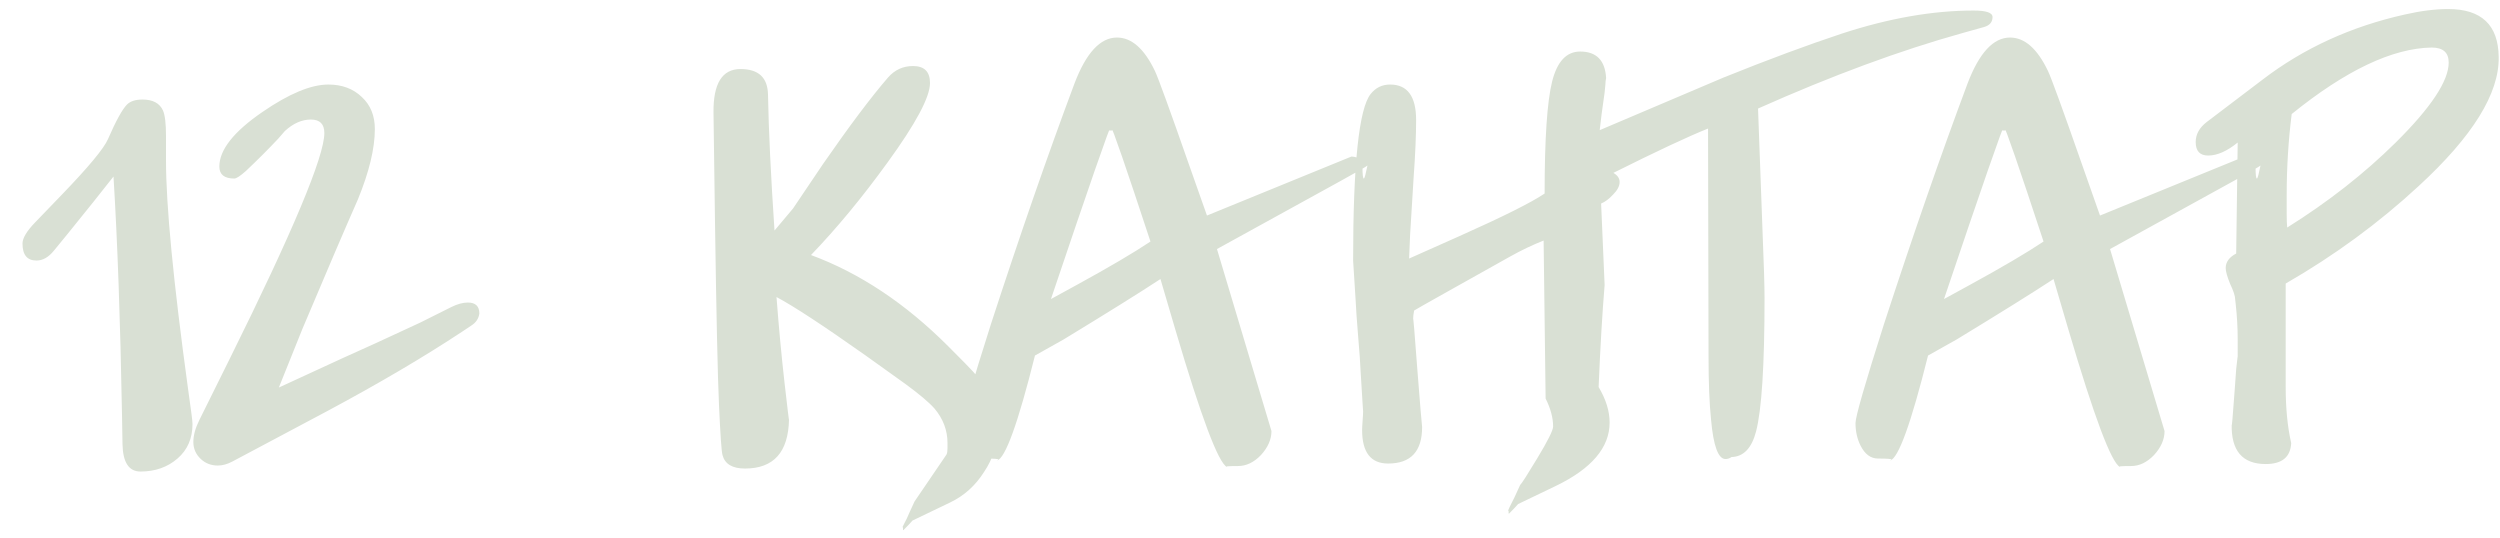 <?xml version="1.0" encoding="UTF-8"?> <svg xmlns="http://www.w3.org/2000/svg" width="65" height="14" viewBox="0 0 65 14" fill="none"> <path d="M5.005 11.025C5.005 11.398 4.875 11.697 4.615 11.922C4.355 12.147 4.034 12.26 3.653 12.26C3.35 12.26 3.194 12.022 3.185 11.545L3.172 10.778C3.129 8.351 3.055 6.289 2.951 4.59C2.639 4.989 2.24 5.487 1.755 6.085L1.404 6.514C1.265 6.687 1.114 6.774 0.949 6.774C0.706 6.774 0.585 6.627 0.585 6.332C0.585 6.193 0.693 6.011 0.91 5.786L1.599 5.071C2.301 4.343 2.704 3.858 2.808 3.615C3.016 3.138 3.181 2.839 3.302 2.718C3.389 2.631 3.523 2.588 3.705 2.588C3.974 2.588 4.151 2.683 4.238 2.874C4.29 2.995 4.316 3.216 4.316 3.537V4.174C4.316 5.344 4.507 7.32 4.888 10.102L4.979 10.765C4.996 10.895 5.005 10.982 5.005 11.025ZM12.463 8.152C12.446 8.282 12.376 8.386 12.255 8.464L12.021 8.62C11.024 9.279 9.854 9.968 8.511 10.687L6.041 12C5.911 12.069 5.785 12.104 5.664 12.104C5.491 12.104 5.343 12.048 5.222 11.935C5.092 11.814 5.027 11.666 5.027 11.493C5.027 11.32 5.079 11.129 5.183 10.921L5.976 9.322C7.614 6.02 8.433 4.066 8.433 3.459C8.433 3.225 8.316 3.108 8.082 3.108C7.848 3.108 7.623 3.208 7.406 3.407L7.237 3.602C6.977 3.879 6.695 4.161 6.392 4.447C6.245 4.577 6.145 4.642 6.093 4.642C5.833 4.642 5.703 4.538 5.703 4.33C5.703 3.897 6.076 3.424 6.821 2.913C7.514 2.436 8.086 2.198 8.537 2.198C8.892 2.198 9.183 2.306 9.408 2.523C9.633 2.731 9.746 3.008 9.746 3.355C9.746 3.858 9.599 4.469 9.304 5.188C8.975 5.933 8.494 7.056 7.861 8.555L7.25 10.076L8.914 9.309C9.365 9.11 10.036 8.802 10.929 8.386L11.735 7.983C11.891 7.905 12.034 7.866 12.164 7.866C12.363 7.866 12.463 7.961 12.463 8.152ZM25.935 11.155C25.935 11.554 25.818 11.926 25.584 12.273C25.359 12.628 25.064 12.893 24.7 13.066L23.725 13.534C23.682 13.586 23.604 13.668 23.491 13.781H23.478V13.716L23.465 13.703L23.53 13.573C23.556 13.53 23.591 13.456 23.634 13.352L23.777 13.04L24.609 11.818C24.627 11.783 24.635 11.727 24.635 11.649V11.519C24.635 11.19 24.523 10.891 24.297 10.622C24.15 10.457 23.898 10.245 23.543 9.985L22.49 9.231C21.398 8.46 20.631 7.957 20.189 7.723C20.25 8.52 20.319 9.261 20.397 9.946C20.475 10.631 20.514 10.951 20.514 10.908C20.497 11.757 20.116 12.182 19.37 12.182C19.041 12.182 18.846 12.065 18.785 11.831C18.759 11.744 18.729 11.311 18.694 10.531C18.66 9.786 18.625 8.204 18.59 5.786L18.551 2.926C18.543 2.172 18.776 1.795 19.253 1.795C19.721 1.795 19.959 2.016 19.968 2.458C19.985 3.394 20.042 4.573 20.137 5.994L20.618 5.422C20.791 5.162 21.052 4.776 21.398 4.265C22.083 3.277 22.646 2.527 23.088 2.016C23.262 1.817 23.478 1.717 23.738 1.717C24.033 1.717 24.18 1.864 24.18 2.159C24.18 2.523 23.812 3.212 23.075 4.226C22.416 5.136 21.753 5.938 21.086 6.631C22.352 7.099 23.539 7.888 24.648 8.997C25.021 9.37 25.238 9.591 25.298 9.66C25.523 9.911 25.692 10.171 25.805 10.44C25.892 10.657 25.935 10.895 25.935 11.155ZM35.554 4.304C35.51 4.339 35.276 4.473 34.852 4.707L31.641 6.475L33.058 11.207C33.058 11.424 32.967 11.632 32.785 11.831C32.603 12.022 32.403 12.117 32.187 12.117C31.927 12.117 31.831 12.126 31.901 12.143C31.675 12.03 31.229 10.843 30.562 8.581L30.172 7.255C29.617 7.619 28.776 8.143 27.65 8.828L26.909 9.244C26.467 11.012 26.137 11.922 25.921 11.974C25.947 11.957 25.96 11.948 25.96 11.948C25.96 11.931 25.843 11.922 25.609 11.922C25.418 11.922 25.266 11.809 25.154 11.584C25.067 11.411 25.024 11.216 25.024 10.999C25.024 10.834 25.271 9.976 25.765 8.425C26.519 6.111 27.242 4.027 27.936 2.172C28.239 1.375 28.607 0.976 29.041 0.976C29.422 0.976 29.751 1.266 30.029 1.847C30.115 2.029 30.41 2.839 30.913 4.278L31.381 5.604L35.138 4.07C35.328 4.079 35.424 4.165 35.424 4.33C35.424 4.547 35.437 4.651 35.463 4.642C35.48 4.633 35.51 4.521 35.554 4.304ZM29.912 6.28C29.27 4.33 28.928 3.338 28.885 3.303C28.928 3.329 28.95 3.351 28.95 3.368C28.941 3.385 28.919 3.394 28.885 3.394C28.798 3.394 28.768 3.377 28.794 3.342C28.811 3.316 28.846 3.286 28.898 3.251C28.854 3.286 28.33 4.794 27.325 7.775L28.014 7.398C28.837 6.947 29.47 6.575 29.912 6.28ZM42.11 4.733C42.11 4.837 42.054 4.945 41.941 5.058C41.837 5.171 41.733 5.249 41.629 5.292L41.72 7.411C41.66 8.13 41.608 9.014 41.564 10.063C41.755 10.384 41.85 10.691 41.85 10.986C41.85 11.636 41.382 12.186 40.446 12.637L39.471 13.105C39.411 13.174 39.333 13.257 39.237 13.352H39.224V13.287L39.211 13.274L39.25 13.183C39.276 13.131 39.32 13.044 39.38 12.923L39.523 12.611C39.567 12.568 39.714 12.338 39.965 11.922C40.243 11.463 40.381 11.185 40.381 11.09C40.381 10.865 40.316 10.622 40.186 10.362L40.134 6.254C39.848 6.367 39.558 6.505 39.263 6.67L37.638 7.58C37.387 7.719 37.179 7.836 37.014 7.931L36.767 8.074C36.75 8.161 36.741 8.239 36.741 8.308C36.741 8.187 36.78 8.65 36.858 9.699C36.884 10.054 36.91 10.379 36.936 10.674L36.975 11.103C36.975 11.736 36.681 12.052 36.091 12.052C35.641 12.052 35.415 11.762 35.415 11.181C35.415 11.129 35.42 11.047 35.428 10.934C35.437 10.821 35.441 10.739 35.441 10.687C35.441 10.722 35.42 10.379 35.376 9.66C35.368 9.452 35.346 9.144 35.311 8.737C35.277 8.321 35.255 8.009 35.246 7.801L35.181 6.774C35.181 4.269 35.333 2.826 35.636 2.445C35.766 2.28 35.935 2.198 36.143 2.198C36.594 2.198 36.819 2.506 36.819 3.121C36.819 3.511 36.798 4.009 36.754 4.616C36.702 5.5 36.672 5.994 36.663 6.098C36.646 6.462 36.637 6.67 36.637 6.722L37.95 6.137C39.077 5.634 39.814 5.266 40.16 5.032C40.16 3.611 40.225 2.64 40.355 2.12C40.485 1.6 40.728 1.34 41.083 1.34C41.508 1.34 41.733 1.57 41.759 2.029L41.746 2.107C41.746 2.133 41.738 2.233 41.72 2.406L41.642 2.965C41.582 3.442 41.551 3.732 41.551 3.836L41.499 4.408C41.508 4.399 41.53 4.395 41.564 4.395H41.642C41.746 4.395 41.85 4.43 41.954 4.499C42.058 4.56 42.11 4.638 42.11 4.733ZM51.806 0.443C51.806 0.573 51.733 0.66 51.585 0.703L51.026 0.859C49.406 1.31 47.633 1.964 45.709 2.822L45.865 7.086C45.874 7.389 45.878 7.61 45.878 7.749C45.878 9.5 45.804 10.657 45.657 11.22C45.544 11.653 45.332 11.874 45.02 11.883C44.968 11.918 44.916 11.935 44.864 11.935C44.673 11.935 44.548 11.593 44.487 10.908C44.444 10.492 44.422 9.942 44.422 9.257L44.409 3.342C43.889 3.55 43.066 3.936 41.939 4.499L41.159 4.889C41.038 4.95 40.912 4.98 40.782 4.98C40.401 4.98 40.21 4.794 40.21 4.421C40.21 4.118 40.418 3.879 40.834 3.706L41.783 3.303C43.603 2.532 44.613 2.103 44.812 2.016C45.974 1.548 47.001 1.167 47.893 0.872C49.115 0.473 50.255 0.274 51.312 0.274C51.642 0.274 51.806 0.33 51.806 0.443ZM58.773 4.304C58.73 4.339 58.496 4.473 58.072 4.707L54.861 6.475L56.278 11.207C56.278 11.424 56.187 11.632 56.005 11.831C55.822 12.022 55.623 12.117 55.407 12.117C55.147 12.117 55.051 12.126 55.12 12.143C54.895 12.03 54.449 10.843 53.782 8.581L53.392 7.255C52.837 7.619 51.996 8.143 50.87 8.828L50.129 9.244C49.687 11.012 49.357 11.922 49.141 11.974C49.166 11.957 49.179 11.948 49.179 11.948C49.179 11.931 49.062 11.922 48.828 11.922C48.638 11.922 48.486 11.809 48.373 11.584C48.287 11.411 48.243 11.216 48.243 10.999C48.243 10.834 48.49 9.976 48.984 8.425C49.739 6.111 50.462 4.027 51.156 2.172C51.459 1.375 51.827 0.976 52.261 0.976C52.642 0.976 52.971 1.266 53.248 1.847C53.335 2.029 53.63 2.839 54.133 4.278L54.6 5.604L58.358 4.07C58.548 4.079 58.644 4.165 58.644 4.33C58.644 4.547 58.657 4.651 58.682 4.642C58.7 4.633 58.73 4.521 58.773 4.304ZM53.132 6.28C52.49 4.33 52.148 3.338 52.105 3.303C52.148 3.329 52.169 3.351 52.169 3.368C52.161 3.385 52.139 3.394 52.105 3.394C52.018 3.394 51.987 3.377 52.014 3.342C52.031 3.316 52.066 3.286 52.117 3.251C52.074 3.286 51.55 4.794 50.544 7.775L51.233 7.398C52.057 6.947 52.69 6.575 53.132 6.28ZM64.966 1.483C64.983 2.428 64.29 3.546 62.886 4.837C61.846 5.799 60.693 6.644 59.428 7.372V10.063C59.428 10.618 59.476 11.103 59.571 11.519C59.554 11.883 59.333 12.065 58.908 12.065C58.301 12.065 58.007 11.718 58.024 11.025C58.024 11.155 58.05 10.86 58.102 10.141C58.111 10.011 58.124 9.829 58.141 9.595C58.167 9.361 58.18 9.253 58.18 9.27V8.828C58.18 8.525 58.163 8.217 58.128 7.905L58.115 7.788C58.115 7.701 58.072 7.567 57.985 7.385C57.907 7.194 57.868 7.056 57.868 6.969C57.868 6.813 57.959 6.687 58.141 6.592L58.18 3.706C57.903 3.931 57.647 4.044 57.413 4.044C57.196 4.044 57.088 3.927 57.088 3.693C57.088 3.494 57.183 3.32 57.374 3.173L58.83 2.068C59.896 1.253 61.127 0.69 62.522 0.378C62.938 0.283 63.315 0.235 63.653 0.235C64.52 0.235 64.957 0.651 64.966 1.483ZM63.666 1.626C63.666 1.366 63.519 1.236 63.224 1.236C62.201 1.253 60.988 1.83 59.584 2.965C59.497 3.658 59.454 4.36 59.454 5.071V5.565C59.454 5.704 59.458 5.821 59.467 5.916C60.533 5.249 61.473 4.512 62.288 3.706C63.207 2.796 63.666 2.103 63.666 1.626Z" fill="#D9E0D4"></path> </svg> 